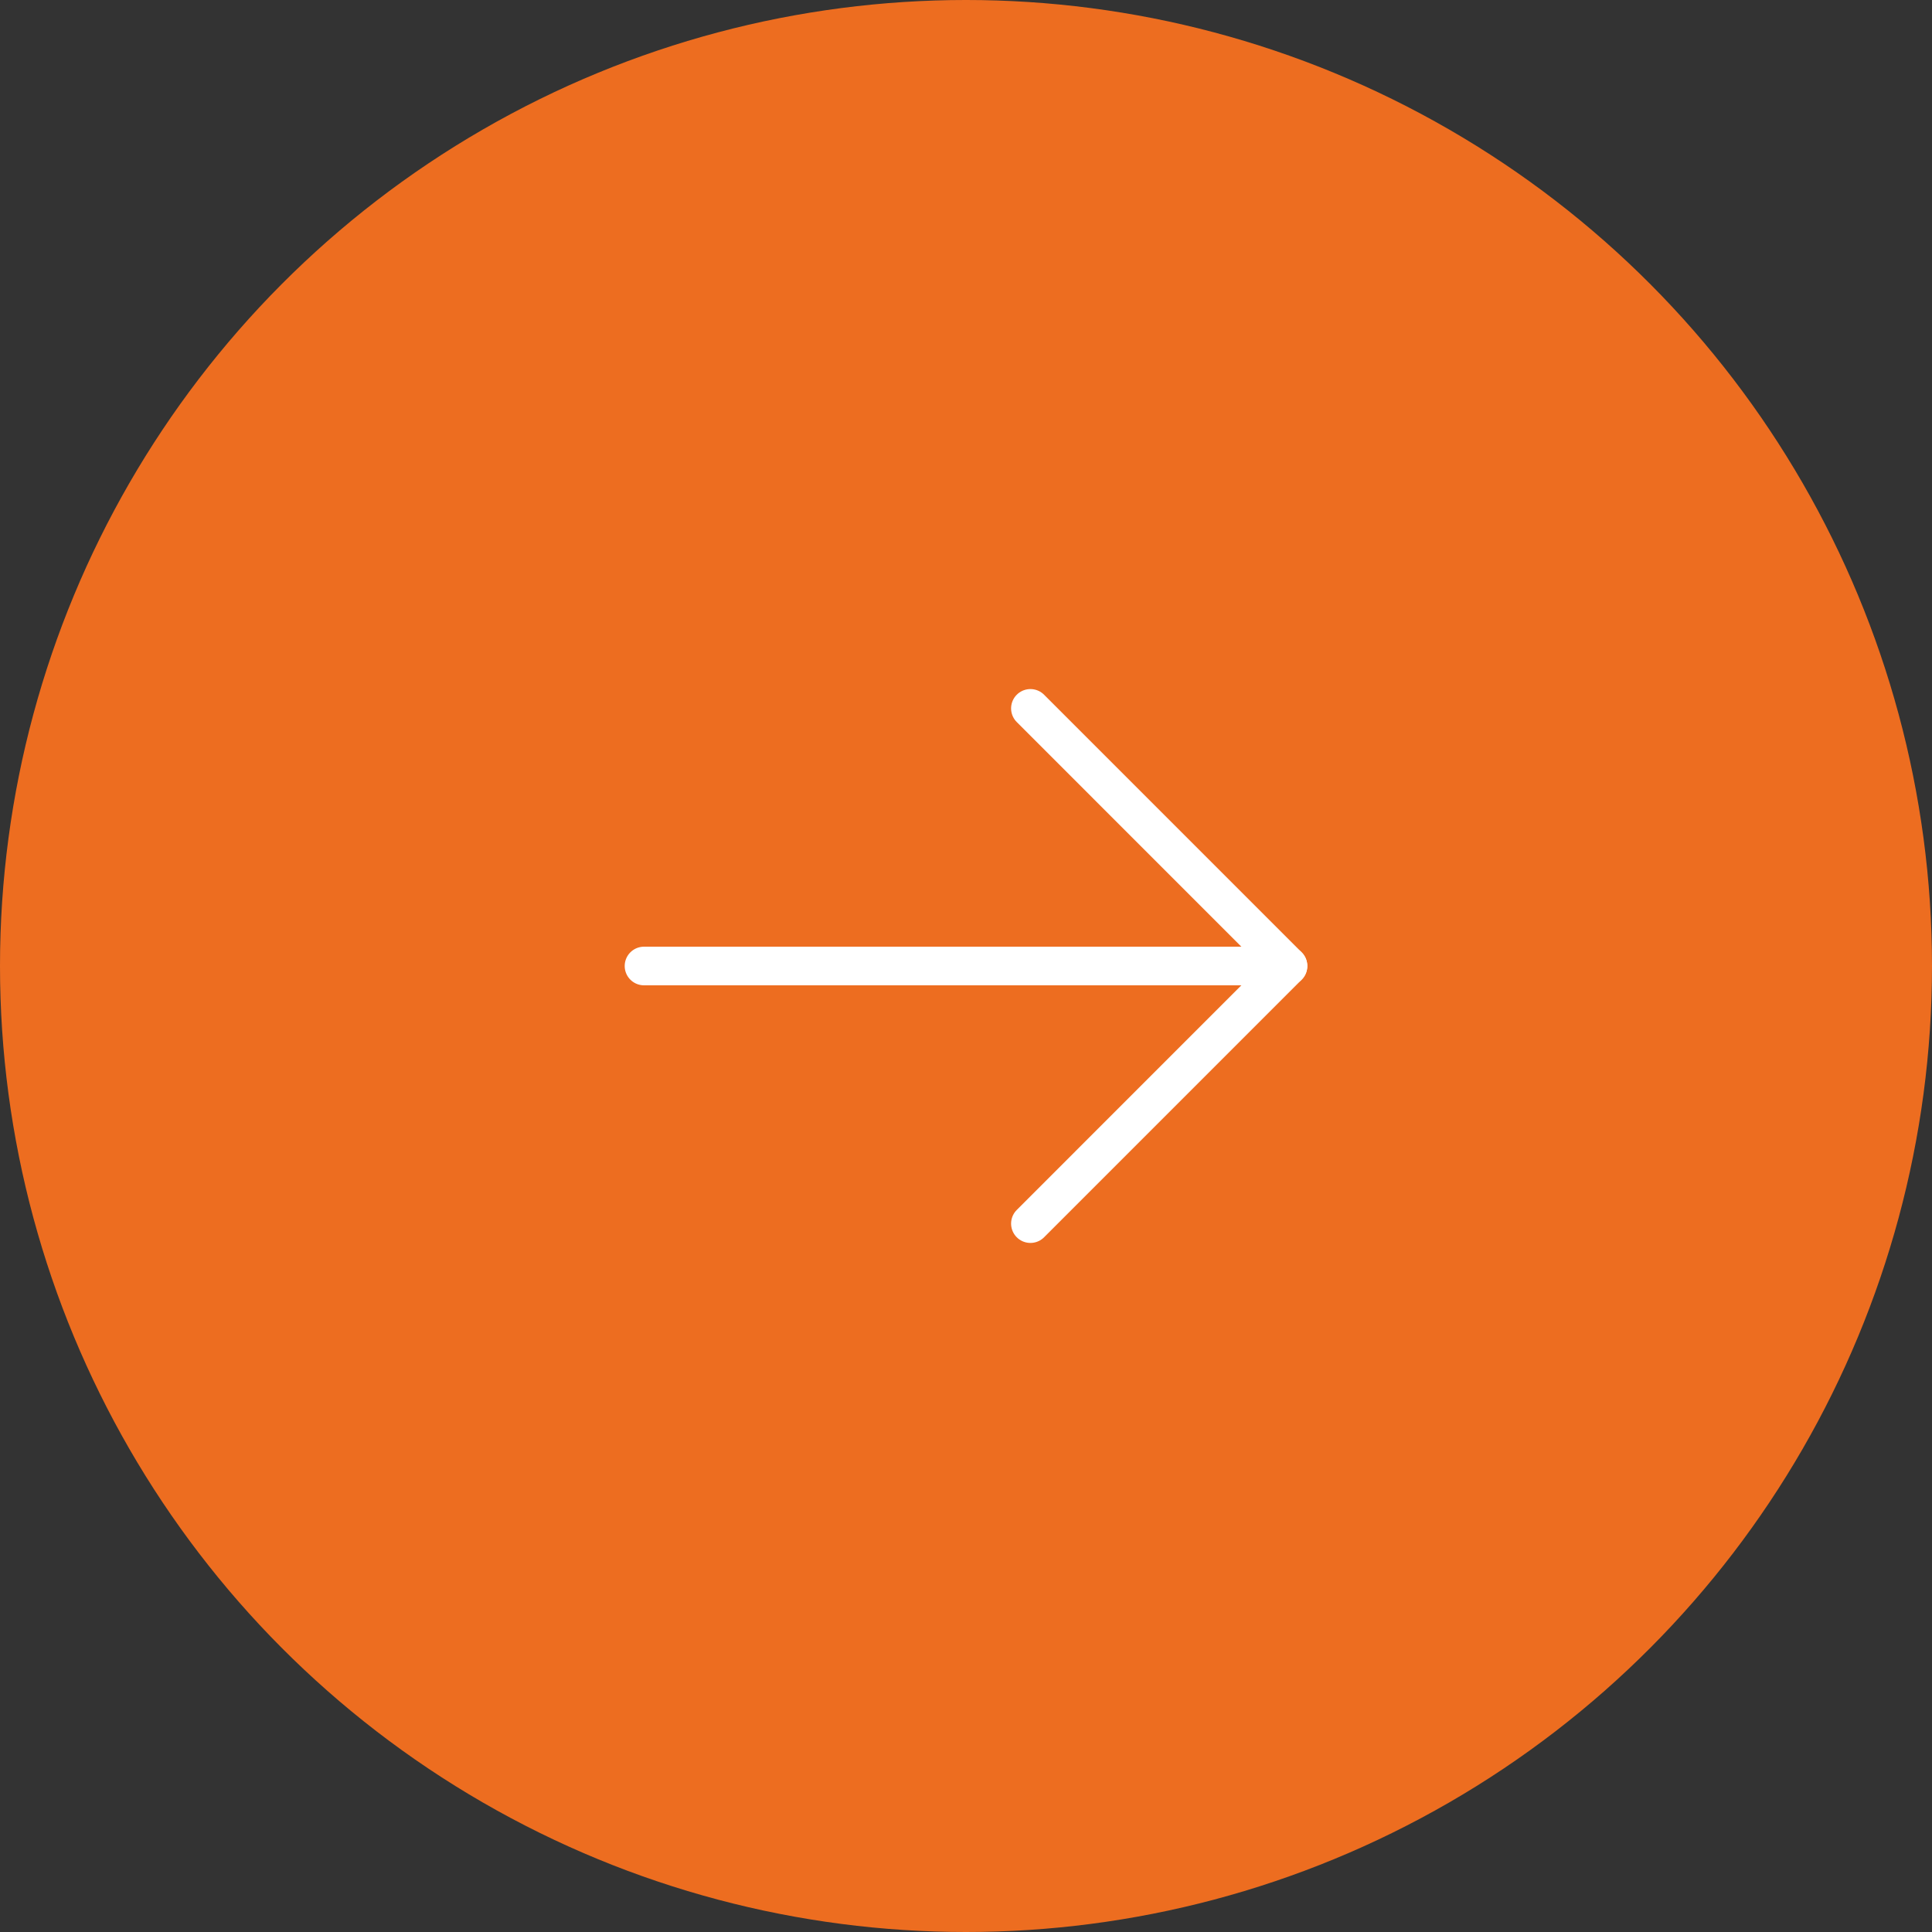 <?xml version="1.0" encoding="UTF-8"?><svg id="_レイヤー_2" xmlns="http://www.w3.org/2000/svg" width="50" height="50" viewBox="0 0 50 50"><rect x="0" y="0" width="50" height="50" fill="#333333" stroke="none"/><g id="T"><circle cx="25" cy="25" r="25" fill="#ed6d20" stroke-width="0"/><line x1="16.667" y1="25" x2="33.333" y2="25" fill="none" stroke="#fff" stroke-linecap="round" stroke-linejoin="round"/><polyline points="26.667 18.333 33.333 25 26.667 31.667" fill="none" stroke="#fff" stroke-linecap="round" stroke-linejoin="round"/></g></svg>